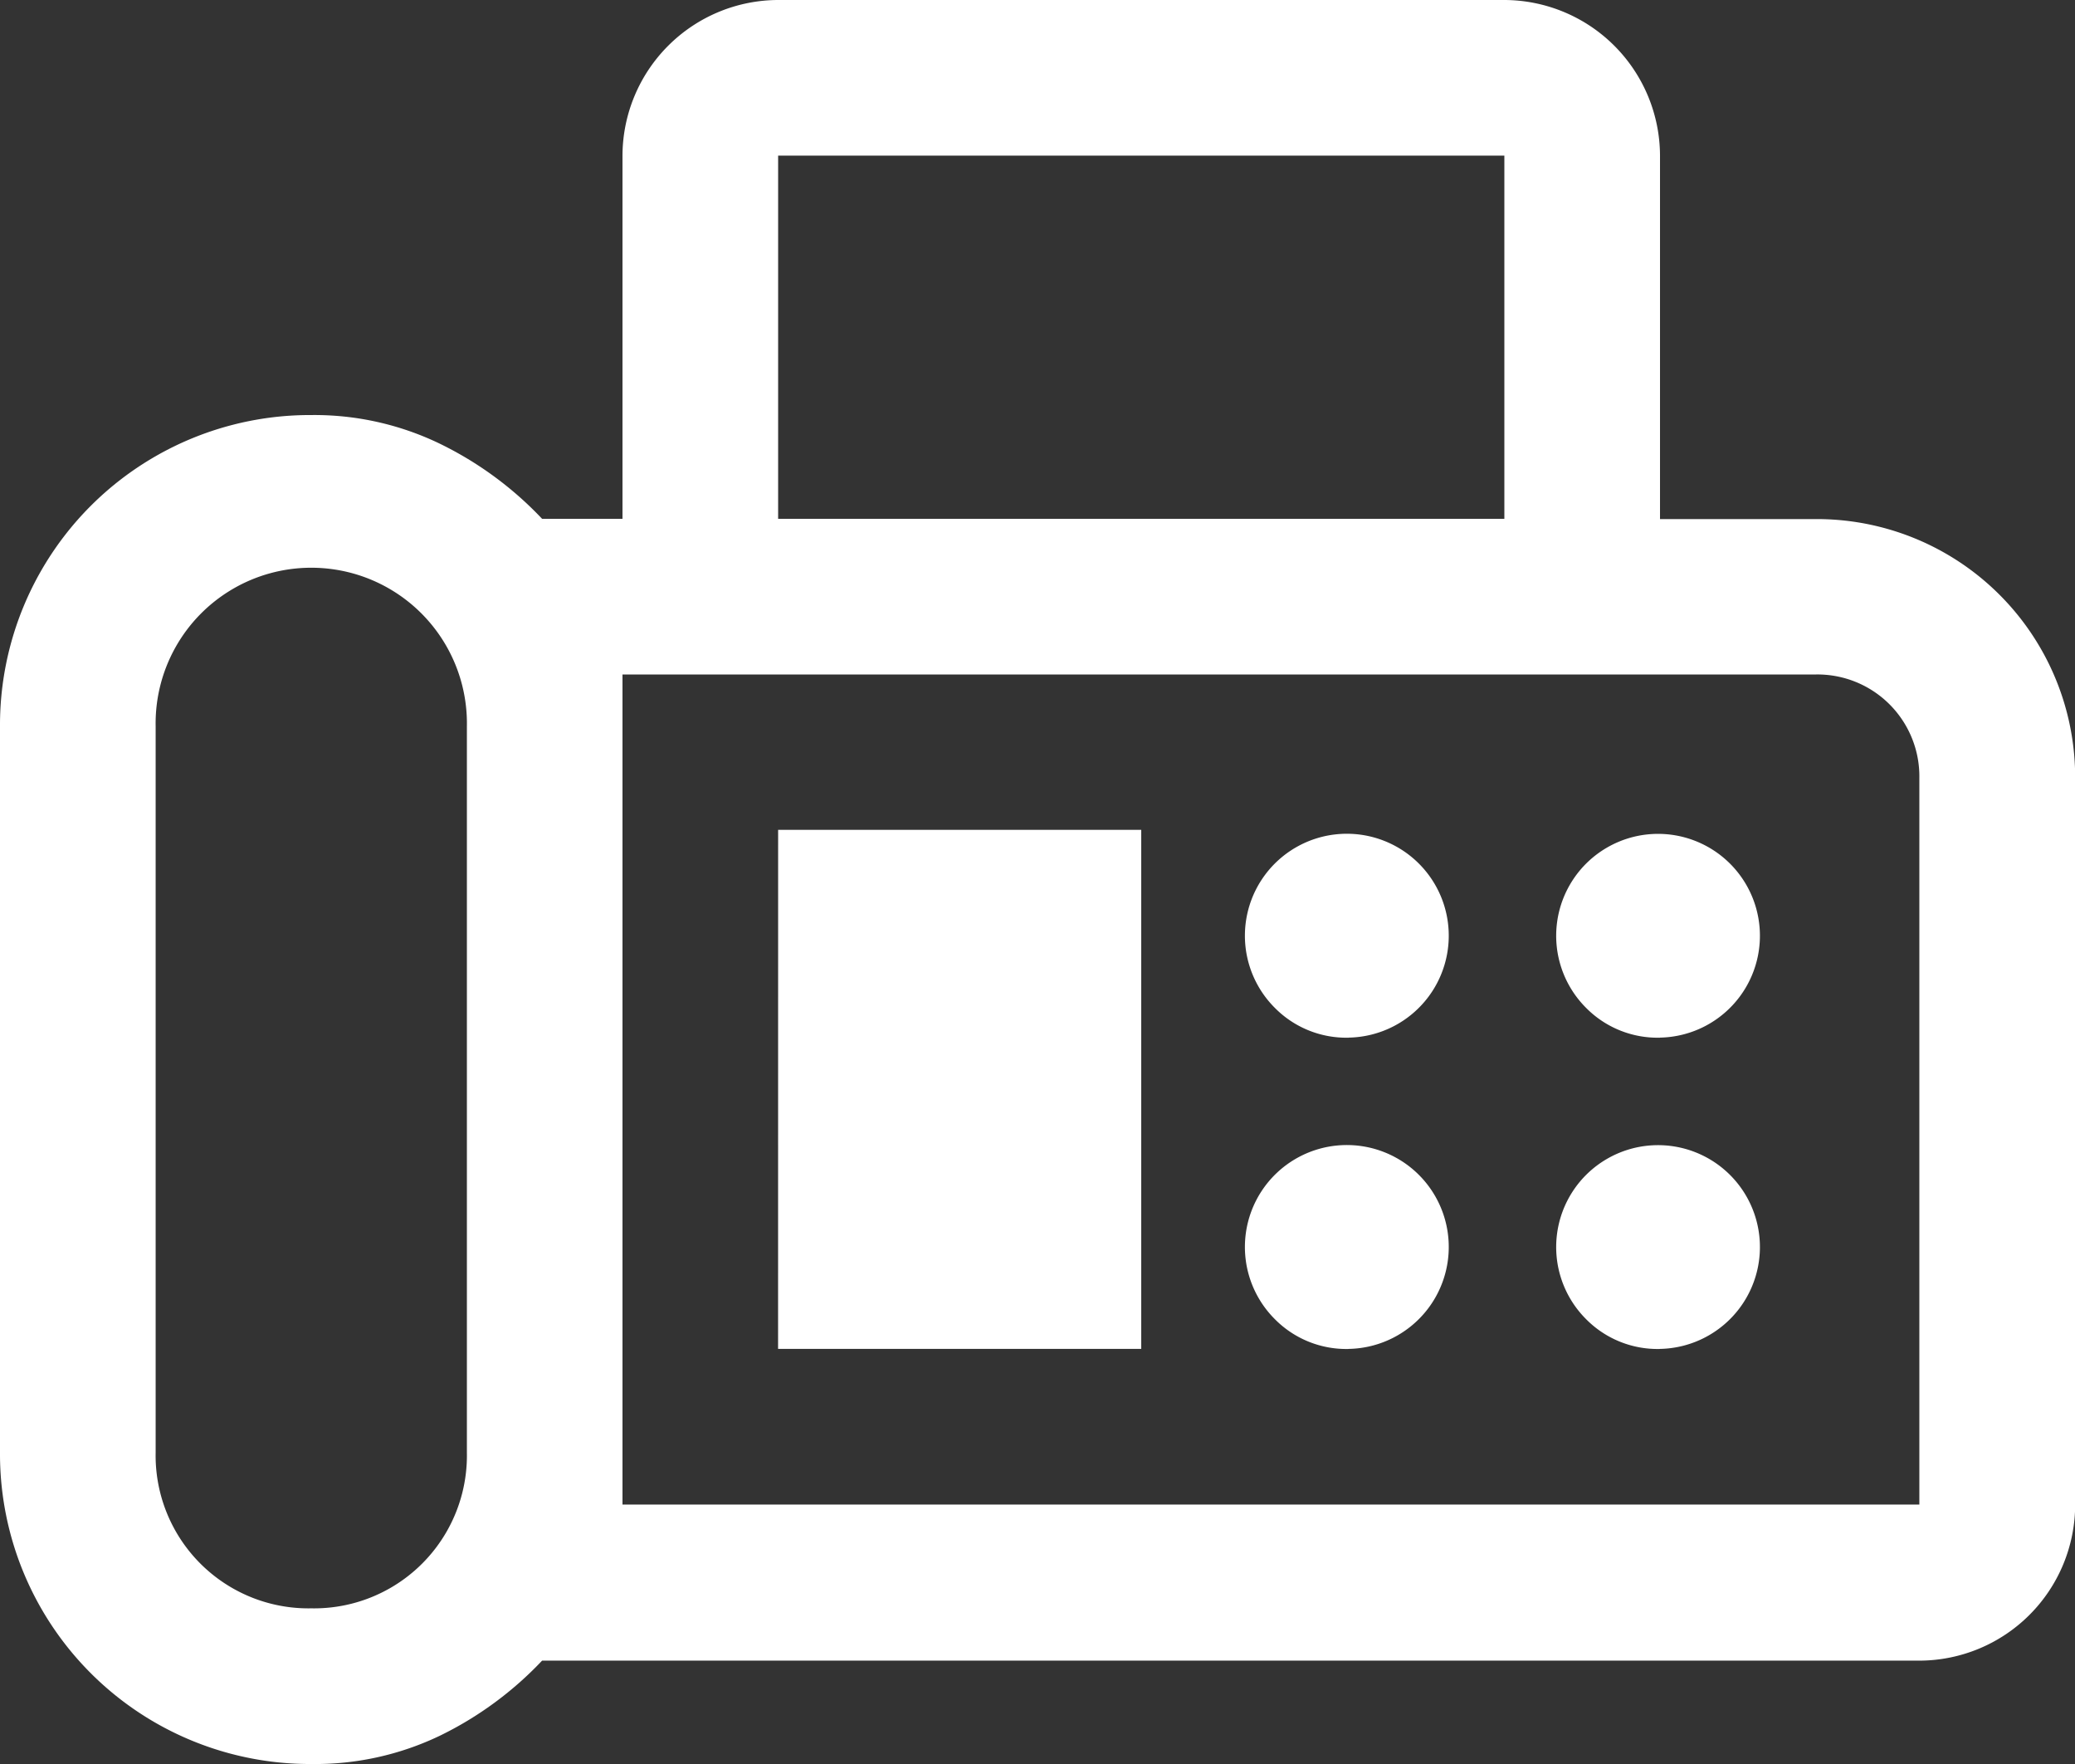 <svg xmlns="http://www.w3.org/2000/svg" width="37.581" height="31.944" viewBox="0 0 37.581 31.944">
  <rect x="0" y="0" width="37.581" height="31.944" fill="#333333" stroke="none"/>
  <path id="fax_FILL0_wght400_GRAD0_opsz48" d="M85.637,287.944A5.614,5.614,0,0,1,80,282.307V269.153a5.614,5.614,0,0,1,5.637-5.637,5.223,5.223,0,0,1,2.325.517,6.391,6.391,0,0,1,1.856,1.362h1.456v-6.577A2.827,2.827,0,0,1,94.093,256h13.153a2.827,2.827,0,0,1,2.819,2.819V265.4h2.819a4.678,4.678,0,0,1,4.7,4.7v13.153a2.827,2.827,0,0,1-2.819,2.819H89.818a6.391,6.391,0,0,1-1.856,1.362A5.222,5.222,0,0,1,85.637,287.944Zm0-2.819a2.768,2.768,0,0,0,2.819-2.819V269.153a2.819,2.819,0,1,0-5.637,0v13.153a2.768,2.768,0,0,0,2.819,2.819Zm8.456-19.73h13.153v-6.577H94.093Zm-2.819,17.851h23.488V270.093a1.846,1.846,0,0,0-1.879-1.879H91.274Zm13.153-8.456a1.846,1.846,0,1,0-1.339-.54A1.818,1.818,0,0,0,104.428,274.791Zm5.637,0a1.845,1.845,0,1,0-1.339-.54A1.818,1.818,0,0,0,110.065,274.791Zm-5.637,5.637a1.846,1.846,0,1,0-1.339-.54A1.818,1.818,0,0,0,104.428,280.428Zm5.637,0a1.845,1.845,0,1,0-1.339-.54A1.818,1.818,0,0,0,110.065,280.428Zm-15.972,0h6.577v-9.4H94.093Zm-2.819,2.819v0Z" transform="translate(-80 -256)" fill="#fff"/>
</svg>
